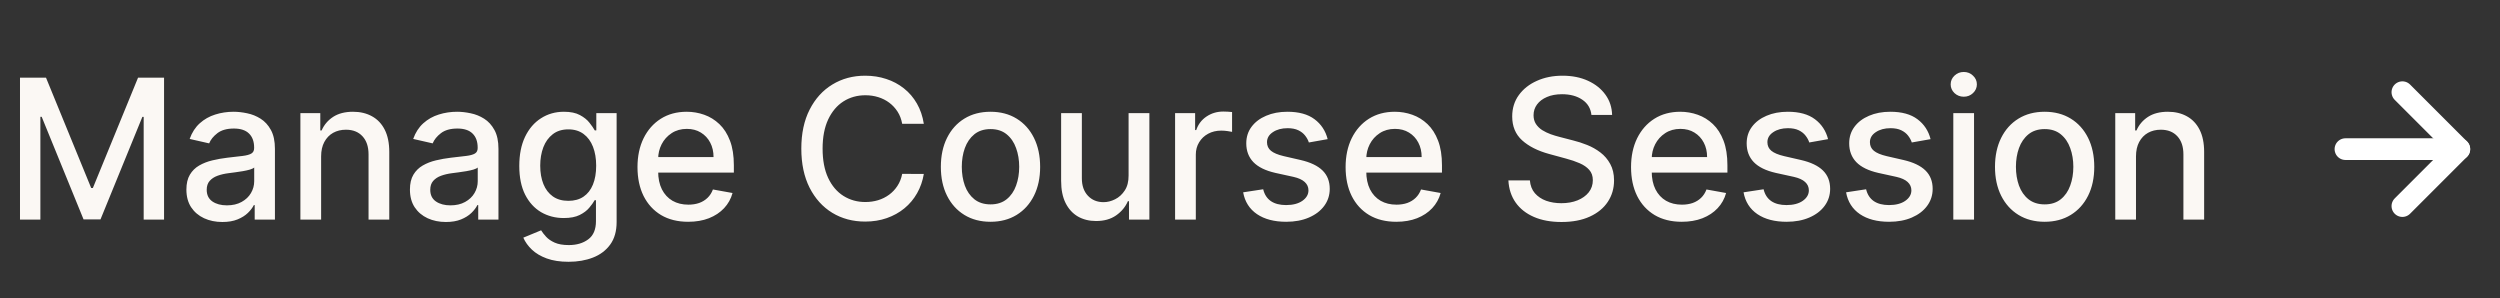 <svg width="461" height="55" viewBox="0 0 461 55" fill="none" xmlns="http://www.w3.org/2000/svg">
<rect x="0" y="0" width="461" height="55" fill="#333333" stroke="none"/>
<path d="M3.687 14.318H8.481L16.816 34.67H17.123L25.458 14.318H30.252V40.5H26.494V21.554H26.251L18.529 40.462H15.41L7.688 21.541H7.446V40.5H3.687V14.318ZM41.007 40.935C39.763 40.935 38.638 40.705 37.632 40.244C36.627 39.776 35.83 39.098 35.242 38.212C34.662 37.325 34.372 36.239 34.372 34.952C34.372 33.844 34.585 32.932 35.012 32.216C35.438 31.5 36.013 30.933 36.737 30.516C37.462 30.098 38.272 29.783 39.166 29.57C40.061 29.357 40.973 29.195 41.902 29.084C43.078 28.947 44.033 28.837 44.766 28.751C45.499 28.658 46.032 28.509 46.364 28.304C46.696 28.099 46.862 27.767 46.862 27.307V27.217C46.862 26.101 46.547 25.236 45.916 24.622C45.294 24.009 44.365 23.702 43.13 23.702C41.843 23.702 40.828 23.987 40.087 24.558C39.354 25.121 38.847 25.747 38.566 26.438L34.973 25.619C35.399 24.426 36.022 23.463 36.84 22.73C37.666 21.989 38.617 21.452 39.691 21.119C40.764 20.778 41.894 20.608 43.078 20.608C43.862 20.608 44.693 20.702 45.571 20.889C46.458 21.068 47.284 21.401 48.051 21.886C48.827 22.372 49.462 23.067 49.956 23.97C50.45 24.865 50.698 26.028 50.698 27.46V40.5H46.965V37.815H46.811C46.564 38.31 46.193 38.795 45.699 39.273C45.205 39.75 44.57 40.146 43.794 40.462C43.019 40.777 42.09 40.935 41.007 40.935ZM41.838 37.867C42.895 37.867 43.798 37.658 44.548 37.24C45.307 36.822 45.882 36.277 46.274 35.604C46.675 34.922 46.875 34.193 46.875 33.418V30.886C46.739 31.023 46.475 31.151 46.083 31.27C45.699 31.381 45.26 31.479 44.766 31.564C44.272 31.641 43.79 31.713 43.321 31.781C42.852 31.841 42.46 31.892 42.145 31.935C41.404 32.028 40.726 32.186 40.112 32.408C39.507 32.629 39.022 32.949 38.655 33.367C38.297 33.776 38.118 34.321 38.118 35.003C38.118 35.949 38.468 36.665 39.166 37.151C39.865 37.628 40.756 37.867 41.838 37.867ZM59.215 28.841V40.5H55.393V20.864H59.062V24.06H59.305C59.757 23.02 60.464 22.185 61.427 21.554C62.399 20.923 63.622 20.608 65.096 20.608C66.434 20.608 67.606 20.889 68.612 21.452C69.617 22.006 70.397 22.832 70.951 23.932C71.505 25.031 71.782 26.391 71.782 28.01V40.5H67.96V28.47C67.96 27.047 67.589 25.935 66.847 25.134C66.106 24.324 65.088 23.919 63.792 23.919C62.906 23.919 62.117 24.111 61.427 24.494C60.745 24.878 60.204 25.44 59.803 26.182C59.411 26.915 59.215 27.801 59.215 28.841ZM82.227 40.935C80.983 40.935 79.858 40.705 78.852 40.244C77.846 39.776 77.049 39.098 76.461 38.212C75.882 37.325 75.592 36.239 75.592 34.952C75.592 33.844 75.805 32.932 76.231 32.216C76.657 31.5 77.233 30.933 77.957 30.516C78.682 30.098 79.491 29.783 80.386 29.57C81.281 29.357 82.193 29.195 83.122 29.084C84.298 28.947 85.253 28.837 85.986 28.751C86.719 28.658 87.251 28.509 87.584 28.304C87.916 28.099 88.082 27.767 88.082 27.307V27.217C88.082 26.101 87.767 25.236 87.136 24.622C86.514 24.009 85.585 23.702 84.349 23.702C83.062 23.702 82.048 23.987 81.307 24.558C80.574 25.121 80.067 25.747 79.785 26.438L76.193 25.619C76.619 24.426 77.241 23.463 78.059 22.73C78.886 21.989 79.836 21.452 80.91 21.119C81.984 20.778 83.113 20.608 84.298 20.608C85.082 20.608 85.913 20.702 86.791 20.889C87.677 21.068 88.504 21.401 89.271 21.886C90.047 22.372 90.682 23.067 91.176 23.97C91.67 24.865 91.917 26.028 91.917 27.46V40.5H88.184V37.815H88.031C87.784 38.31 87.413 38.795 86.919 39.273C86.424 39.75 85.79 40.146 85.014 40.462C84.238 40.777 83.309 40.935 82.227 40.935ZM83.058 37.867C84.115 37.867 85.018 37.658 85.768 37.24C86.527 36.822 87.102 36.277 87.494 35.604C87.895 34.922 88.095 34.193 88.095 33.418V30.886C87.959 31.023 87.694 31.151 87.302 31.27C86.919 31.381 86.48 31.479 85.986 31.564C85.491 31.641 85.01 31.713 84.541 31.781C84.072 31.841 83.68 31.892 83.365 31.935C82.623 32.028 81.946 32.186 81.332 32.408C80.727 32.629 80.241 32.949 79.875 33.367C79.517 33.776 79.338 34.321 79.338 35.003C79.338 35.949 79.687 36.665 80.386 37.151C81.085 37.628 81.976 37.867 83.058 37.867ZM104.846 48.273C103.286 48.273 101.944 48.068 100.819 47.659C99.702 47.25 98.79 46.709 98.083 46.035C97.375 45.362 96.847 44.625 96.498 43.824L99.783 42.469C100.013 42.844 100.32 43.24 100.704 43.658C101.096 44.084 101.624 44.446 102.289 44.744C102.962 45.043 103.827 45.192 104.884 45.192C106.333 45.192 107.53 44.838 108.476 44.131C109.422 43.432 109.895 42.315 109.895 40.781V36.92H109.652C109.422 37.338 109.09 37.803 108.655 38.314C108.229 38.825 107.641 39.269 106.891 39.644C106.141 40.019 105.165 40.206 103.963 40.206C102.412 40.206 101.015 39.844 99.77 39.119C98.534 38.386 97.554 37.308 96.83 35.885C96.114 34.453 95.756 32.693 95.756 30.605C95.756 28.517 96.11 26.727 96.817 25.236C97.533 23.744 98.513 22.602 99.757 21.81C101.002 21.009 102.412 20.608 103.989 20.608C105.208 20.608 106.192 20.812 106.942 21.222C107.692 21.622 108.276 22.091 108.694 22.628C109.12 23.165 109.448 23.638 109.678 24.047H109.959V20.864H113.705V40.935C113.705 42.622 113.313 44.007 112.529 45.09C111.745 46.172 110.684 46.973 109.346 47.493C108.016 48.013 106.516 48.273 104.846 48.273ZM104.807 37.035C105.907 37.035 106.836 36.78 107.594 36.269C108.361 35.749 108.941 35.007 109.333 34.044C109.733 33.072 109.934 31.909 109.934 30.554C109.934 29.233 109.738 28.07 109.346 27.064C108.954 26.058 108.378 25.274 107.62 24.712C106.861 24.141 105.924 23.855 104.807 23.855C103.657 23.855 102.698 24.153 101.931 24.75C101.164 25.338 100.584 26.139 100.192 27.153C99.809 28.168 99.617 29.301 99.617 30.554C99.617 31.841 99.813 32.97 100.205 33.942C100.597 34.913 101.177 35.672 101.944 36.217C102.719 36.763 103.674 37.035 104.807 37.035ZM126.898 40.896C124.964 40.896 123.298 40.483 121.9 39.656C120.511 38.821 119.437 37.649 118.678 36.141C117.928 34.624 117.553 32.847 117.553 30.81C117.553 28.798 117.928 27.026 118.678 25.491C119.437 23.957 120.494 22.76 121.849 21.899C123.212 21.038 124.806 20.608 126.63 20.608C127.738 20.608 128.812 20.791 129.852 21.158C130.891 21.524 131.825 22.099 132.651 22.884C133.478 23.668 134.13 24.686 134.607 25.939C135.085 27.183 135.323 28.696 135.323 30.477V31.832H119.714V28.969H131.577C131.577 27.963 131.373 27.072 130.964 26.297C130.555 25.513 129.979 24.895 129.238 24.443C128.505 23.991 127.644 23.766 126.656 23.766C125.582 23.766 124.644 24.03 123.843 24.558C123.05 25.078 122.437 25.76 122.002 26.604C121.576 27.439 121.363 28.347 121.363 29.327V31.564C121.363 32.876 121.593 33.993 122.053 34.913C122.522 35.834 123.174 36.537 124.009 37.023C124.844 37.5 125.82 37.739 126.937 37.739C127.661 37.739 128.322 37.636 128.918 37.432C129.515 37.219 130.031 36.903 130.465 36.486C130.9 36.068 131.232 35.553 131.462 34.939L135.08 35.591C134.791 36.656 134.271 37.59 133.521 38.391C132.779 39.183 131.846 39.801 130.721 40.244C129.604 40.679 128.33 40.896 126.898 40.896ZM170.352 22.832H166.364C166.21 21.98 165.925 21.23 165.507 20.582C165.089 19.935 164.578 19.385 163.973 18.933C163.368 18.482 162.69 18.141 161.94 17.91C161.199 17.68 160.41 17.565 159.575 17.565C158.067 17.565 156.716 17.945 155.523 18.703C154.338 19.462 153.4 20.574 152.71 22.04C152.028 23.506 151.687 25.296 151.687 27.409C151.687 29.54 152.028 31.338 152.71 32.804C153.4 34.27 154.342 35.378 155.535 36.128C156.729 36.878 158.071 37.253 159.562 37.253C160.389 37.253 161.173 37.142 161.915 36.92C162.665 36.69 163.342 36.354 163.947 35.91C164.552 35.467 165.064 34.926 165.481 34.287C165.908 33.639 166.202 32.898 166.364 32.062L170.352 32.075C170.139 33.362 169.726 34.547 169.112 35.629C168.507 36.703 167.727 37.632 166.773 38.416C165.827 39.192 164.744 39.793 163.525 40.219C162.307 40.645 160.977 40.858 159.537 40.858C157.27 40.858 155.25 40.321 153.477 39.247C151.704 38.165 150.307 36.618 149.284 34.606C148.27 32.595 147.763 30.196 147.763 27.409C147.763 24.614 148.274 22.215 149.297 20.212C150.32 18.2 151.717 16.658 153.49 15.584C155.263 14.501 157.278 13.96 159.537 13.96C160.926 13.96 162.222 14.161 163.423 14.561C164.633 14.953 165.72 15.533 166.683 16.3C167.646 17.058 168.443 17.987 169.074 19.087C169.704 20.178 170.131 21.426 170.352 22.832ZM182.648 40.896C180.807 40.896 179.2 40.474 177.828 39.631C176.456 38.787 175.391 37.606 174.632 36.09C173.873 34.572 173.494 32.8 173.494 30.771C173.494 28.734 173.873 26.953 174.632 25.428C175.391 23.902 176.456 22.717 177.828 21.874C179.2 21.03 180.807 20.608 182.648 20.608C184.489 20.608 186.095 21.03 187.467 21.874C188.839 22.717 189.905 23.902 190.663 25.428C191.422 26.953 191.801 28.734 191.801 30.771C191.801 32.8 191.422 34.572 190.663 36.09C189.905 37.606 188.839 38.787 187.467 39.631C186.095 40.474 184.489 40.896 182.648 40.896ZM182.66 37.688C183.854 37.688 184.842 37.372 185.626 36.742C186.41 36.111 186.99 35.271 187.365 34.223C187.748 33.175 187.94 32.02 187.94 30.759C187.94 29.506 187.748 28.355 187.365 27.307C186.99 26.25 186.41 25.402 185.626 24.763C184.842 24.124 183.854 23.804 182.66 23.804C181.459 23.804 180.462 24.124 179.669 24.763C178.885 25.402 178.301 26.25 177.917 27.307C177.542 28.355 177.355 29.506 177.355 30.759C177.355 32.02 177.542 33.175 177.917 34.223C178.301 35.271 178.885 36.111 179.669 36.742C180.462 37.372 181.459 37.688 182.66 37.688ZM208.111 32.356V20.864H211.946V40.5H208.187V37.099H207.983C207.531 38.148 206.807 39.021 205.809 39.72C204.821 40.41 203.589 40.756 202.115 40.756C200.854 40.756 199.737 40.479 198.765 39.925C197.802 39.362 197.044 38.531 196.49 37.432C195.944 36.332 195.672 34.973 195.672 33.354V20.864H199.494V32.894C199.494 34.231 199.865 35.297 200.606 36.09C201.348 36.882 202.311 37.278 203.496 37.278C204.211 37.278 204.923 37.099 205.631 36.742C206.346 36.383 206.939 35.842 207.408 35.118C207.885 34.394 208.119 33.473 208.111 32.356ZM216.686 40.5V20.864H220.38V23.983H220.585C220.943 22.926 221.574 22.095 222.477 21.49C223.389 20.876 224.42 20.57 225.571 20.57C225.809 20.57 226.091 20.578 226.415 20.595C226.747 20.612 227.007 20.634 227.194 20.659V24.315C227.041 24.273 226.768 24.226 226.376 24.175C225.984 24.115 225.592 24.085 225.2 24.085C224.297 24.085 223.491 24.277 222.784 24.66C222.085 25.035 221.531 25.56 221.122 26.233C220.713 26.898 220.508 27.656 220.508 28.509V40.5H216.686ZM244.821 25.658L241.356 26.271C241.211 25.828 240.981 25.406 240.666 25.006C240.359 24.605 239.941 24.277 239.413 24.021C238.885 23.766 238.224 23.638 237.432 23.638C236.349 23.638 235.446 23.881 234.721 24.366C233.997 24.844 233.635 25.462 233.635 26.22C233.635 26.876 233.878 27.405 234.363 27.805C234.849 28.206 235.633 28.534 236.716 28.79L239.835 29.506C241.642 29.923 242.988 30.567 243.875 31.436C244.761 32.305 245.204 33.435 245.204 34.824C245.204 36 244.863 37.048 244.182 37.969C243.508 38.881 242.566 39.597 241.356 40.117C240.155 40.636 238.761 40.896 237.176 40.896C234.977 40.896 233.183 40.428 231.794 39.49C230.405 38.544 229.552 37.202 229.237 35.463L232.932 34.901C233.162 35.864 233.635 36.592 234.351 37.087C235.066 37.572 236 37.815 237.15 37.815C238.403 37.815 239.405 37.555 240.155 37.035C240.905 36.507 241.28 35.864 241.28 35.105C241.28 34.492 241.049 33.976 240.589 33.558C240.138 33.141 239.443 32.825 238.505 32.612L235.182 31.884C233.349 31.466 231.994 30.801 231.116 29.889C230.247 28.977 229.812 27.822 229.812 26.425C229.812 25.266 230.136 24.251 230.784 23.382C231.432 22.513 232.326 21.835 233.468 21.349C234.611 20.855 235.919 20.608 237.393 20.608C239.515 20.608 241.186 21.068 242.405 21.989C243.623 22.901 244.429 24.124 244.821 25.658ZM257.474 40.896C255.539 40.896 253.873 40.483 252.476 39.656C251.086 38.821 250.012 37.649 249.254 36.141C248.504 34.624 248.129 32.847 248.129 30.81C248.129 28.798 248.504 27.026 249.254 25.491C250.012 23.957 251.069 22.76 252.424 21.899C253.788 21.038 255.382 20.608 257.206 20.608C258.314 20.608 259.387 20.791 260.427 21.158C261.467 21.524 262.4 22.099 263.227 22.884C264.054 23.668 264.706 24.686 265.183 25.939C265.66 27.183 265.899 28.696 265.899 30.477V31.832H250.289V28.969H262.153C262.153 27.963 261.949 27.072 261.539 26.297C261.13 25.513 260.555 24.895 259.814 24.443C259.081 23.991 258.22 23.766 257.231 23.766C256.157 23.766 255.22 24.03 254.419 24.558C253.626 25.078 253.012 25.76 252.578 26.604C252.152 27.439 251.939 28.347 251.939 29.327V31.564C251.939 32.876 252.169 33.993 252.629 34.913C253.098 35.834 253.75 36.537 254.585 37.023C255.42 37.5 256.396 37.739 257.512 37.739C258.237 37.739 258.897 37.636 259.494 37.432C260.091 37.219 260.606 36.903 261.041 36.486C261.476 36.068 261.808 35.553 262.038 34.939L265.656 35.591C265.366 36.656 264.846 37.59 264.096 38.391C263.355 39.183 262.422 39.801 261.297 40.244C260.18 40.679 258.906 40.896 257.474 40.896ZM293.462 21.196C293.326 19.986 292.763 19.048 291.774 18.384C290.786 17.71 289.541 17.374 288.041 17.374C286.968 17.374 286.039 17.544 285.255 17.885C284.47 18.217 283.861 18.678 283.426 19.266C283 19.845 282.787 20.506 282.787 21.247C282.787 21.869 282.932 22.406 283.222 22.858C283.52 23.31 283.908 23.689 284.385 23.996C284.871 24.294 285.391 24.546 285.945 24.75C286.499 24.946 287.032 25.108 287.543 25.236L290.1 25.901C290.935 26.105 291.791 26.382 292.669 26.732C293.547 27.081 294.361 27.541 295.111 28.112C295.861 28.683 296.466 29.391 296.926 30.234C297.395 31.078 297.63 32.088 297.63 33.264C297.63 34.747 297.246 36.064 296.479 37.215C295.72 38.365 294.617 39.273 293.168 39.938C291.728 40.602 289.985 40.935 287.939 40.935C285.979 40.935 284.283 40.624 282.851 40.001C281.419 39.379 280.299 38.497 279.489 37.355C278.679 36.205 278.232 34.841 278.147 33.264H282.11C282.186 34.21 282.493 34.999 283.03 35.629C283.576 36.251 284.27 36.716 285.114 37.023C285.966 37.321 286.899 37.47 287.914 37.47C289.03 37.47 290.023 37.295 290.892 36.946C291.77 36.588 292.461 36.094 292.963 35.463C293.466 34.824 293.718 34.078 293.718 33.226C293.718 32.45 293.496 31.815 293.053 31.321C292.618 30.827 292.026 30.418 291.276 30.094C290.534 29.77 289.695 29.484 288.757 29.237L285.664 28.393C283.567 27.822 281.905 26.983 280.678 25.875C279.459 24.767 278.85 23.301 278.85 21.477C278.85 19.969 279.259 18.652 280.077 17.527C280.895 16.402 282.003 15.528 283.401 14.906C284.799 14.276 286.375 13.96 288.131 13.96C289.904 13.96 291.468 14.271 292.823 14.893C294.186 15.516 295.26 16.372 296.044 17.463C296.828 18.546 297.238 19.79 297.272 21.196H293.462ZM310.11 40.896C308.176 40.896 306.509 40.483 305.112 39.656C303.723 38.821 302.649 37.649 301.89 36.141C301.14 34.624 300.765 32.847 300.765 30.81C300.765 28.798 301.14 27.026 301.89 25.491C302.649 23.957 303.706 22.76 305.061 21.899C306.424 21.038 308.018 20.608 309.842 20.608C310.95 20.608 312.024 20.791 313.063 21.158C314.103 21.524 315.036 22.099 315.863 22.884C316.69 23.668 317.342 24.686 317.819 25.939C318.296 27.183 318.535 28.696 318.535 30.477V31.832H302.926V28.969H314.789C314.789 27.963 314.585 27.072 314.176 26.297C313.767 25.513 313.191 24.895 312.45 24.443C311.717 23.991 310.856 23.766 309.867 23.766C308.794 23.766 307.856 24.03 307.055 24.558C306.262 25.078 305.649 25.76 305.214 26.604C304.788 27.439 304.575 28.347 304.575 29.327V31.564C304.575 32.876 304.805 33.993 305.265 34.913C305.734 35.834 306.386 36.537 307.221 37.023C308.056 37.5 309.032 37.739 310.149 37.739C310.873 37.739 311.534 37.636 312.13 37.432C312.727 37.219 313.242 36.903 313.677 36.486C314.112 36.068 314.444 35.553 314.674 34.939L318.292 35.591C318.002 36.656 317.482 37.59 316.732 38.391C315.991 39.183 315.058 39.801 313.933 40.244C312.816 40.679 311.542 40.896 310.11 40.896ZM337.095 25.658L333.63 26.271C333.485 25.828 333.255 25.406 332.94 25.006C332.633 24.605 332.215 24.277 331.687 24.021C331.159 23.766 330.498 23.638 329.705 23.638C328.623 23.638 327.72 23.881 326.995 24.366C326.271 24.844 325.909 25.462 325.909 26.22C325.909 26.876 326.151 27.405 326.637 27.805C327.123 28.206 327.907 28.534 328.99 28.79L332.109 29.506C333.916 29.923 335.262 30.567 336.149 31.436C337.035 32.305 337.478 33.435 337.478 34.824C337.478 36 337.137 37.048 336.455 37.969C335.782 38.881 334.84 39.597 333.63 40.117C332.428 40.636 331.035 40.896 329.45 40.896C327.251 40.896 325.457 40.428 324.068 39.49C322.678 38.544 321.826 37.202 321.511 35.463L325.205 34.901C325.436 35.864 325.909 36.592 326.624 37.087C327.34 37.572 328.274 37.815 329.424 37.815C330.677 37.815 331.678 37.555 332.428 37.035C333.178 36.507 333.553 35.864 333.553 35.105C333.553 34.492 333.323 33.976 332.863 33.558C332.411 33.141 331.717 32.825 330.779 32.612L327.455 31.884C325.623 31.466 324.268 30.801 323.39 29.889C322.521 28.977 322.086 27.822 322.086 26.425C322.086 25.266 322.41 24.251 323.058 23.382C323.705 22.513 324.6 21.835 325.742 21.349C326.884 20.855 328.193 20.608 329.667 20.608C331.789 20.608 333.46 21.068 334.678 21.989C335.897 22.901 336.703 24.124 337.095 25.658ZM355.999 25.658L352.535 26.271C352.39 25.828 352.16 25.406 351.845 25.006C351.538 24.605 351.12 24.277 350.592 24.021C350.063 23.766 349.403 23.638 348.61 23.638C347.528 23.638 346.624 23.881 345.9 24.366C345.176 24.844 344.813 25.462 344.813 26.22C344.813 26.876 345.056 27.405 345.542 27.805C346.028 28.206 346.812 28.534 347.894 28.79L351.014 29.506C352.82 29.923 354.167 30.567 355.053 31.436C355.94 32.305 356.383 33.435 356.383 34.824C356.383 36 356.042 37.048 355.36 37.969C354.687 38.881 353.745 39.597 352.535 40.117C351.333 40.636 349.94 40.896 348.355 40.896C346.156 40.896 344.362 40.428 342.972 39.49C341.583 38.544 340.731 37.202 340.416 35.463L344.11 34.901C344.34 35.864 344.813 36.592 345.529 37.087C346.245 37.572 347.178 37.815 348.329 37.815C349.582 37.815 350.583 37.555 351.333 37.035C352.083 36.507 352.458 35.864 352.458 35.105C352.458 34.492 352.228 33.976 351.768 33.558C351.316 33.141 350.622 32.825 349.684 32.612L346.36 31.884C344.528 31.466 343.173 30.801 342.295 29.889C341.426 28.977 340.991 27.822 340.991 26.425C340.991 25.266 341.315 24.251 341.963 23.382C342.61 22.513 343.505 21.835 344.647 21.349C345.789 20.855 347.097 20.608 348.572 20.608C350.694 20.608 352.365 21.068 353.583 21.989C354.802 22.901 355.607 24.124 355.999 25.658ZM360.19 40.5V20.864H364.012V40.5H360.19ZM362.12 17.834C361.455 17.834 360.884 17.612 360.407 17.169C359.938 16.717 359.704 16.18 359.704 15.558C359.704 14.928 359.938 14.391 360.407 13.947C360.884 13.496 361.455 13.27 362.12 13.27C362.785 13.27 363.352 13.496 363.82 13.947C364.298 14.391 364.536 14.928 364.536 15.558C364.536 16.18 364.298 16.717 363.82 17.169C363.352 17.612 362.785 17.834 362.12 17.834ZM377.03 40.896C375.189 40.896 373.582 40.474 372.21 39.631C370.838 38.787 369.773 37.606 369.014 36.09C368.256 34.572 367.876 32.8 367.876 30.771C367.876 28.734 368.256 26.953 369.014 25.428C369.773 23.902 370.838 22.717 372.21 21.874C373.582 21.03 375.189 20.608 377.03 20.608C378.871 20.608 380.477 21.03 381.85 21.874C383.222 22.717 384.287 23.902 385.046 25.428C385.804 26.953 386.183 28.734 386.183 30.771C386.183 32.8 385.804 34.572 385.046 36.09C384.287 37.606 383.222 38.787 381.85 39.631C380.477 40.474 378.871 40.896 377.03 40.896ZM377.043 37.688C378.236 37.688 379.225 37.372 380.009 36.742C380.793 36.111 381.372 35.271 381.747 34.223C382.131 33.175 382.323 32.02 382.323 30.759C382.323 29.506 382.131 28.355 381.747 27.307C381.372 26.25 380.793 25.402 380.009 24.763C379.225 24.124 378.236 23.804 377.043 23.804C375.841 23.804 374.844 24.124 374.051 24.763C373.267 25.402 372.683 26.25 372.3 27.307C371.925 28.355 371.737 29.506 371.737 30.759C371.737 32.02 371.925 33.175 372.3 34.223C372.683 35.271 373.267 36.111 374.051 36.742C374.844 37.372 375.841 37.688 377.043 37.688ZM393.876 28.841V40.5H390.054V20.864H393.723V24.06H393.966C394.418 23.02 395.125 22.185 396.088 21.554C397.06 20.923 398.283 20.608 399.757 20.608C401.095 20.608 402.267 20.889 403.273 21.452C404.278 22.006 405.058 22.832 405.612 23.932C406.166 25.031 406.443 26.391 406.443 28.01V40.5H402.621V28.47C402.621 27.047 402.25 25.935 401.509 25.134C400.767 24.324 399.749 23.919 398.453 23.919C397.567 23.919 396.778 24.111 396.088 24.494C395.406 24.878 394.865 25.44 394.464 26.182C394.072 26.915 393.876 27.801 393.876 28.841Z" fill="#FBF8F4"/>
<path d="M432.5 27.5H453.5" stroke="white" stroke-width="4" stroke-linecap="round" stroke-linejoin="round"/>
<path d="M443 17L453.5 27.5L443 38" stroke="white" stroke-width="4" stroke-linecap="round" stroke-linejoin="round"/>
</svg>
